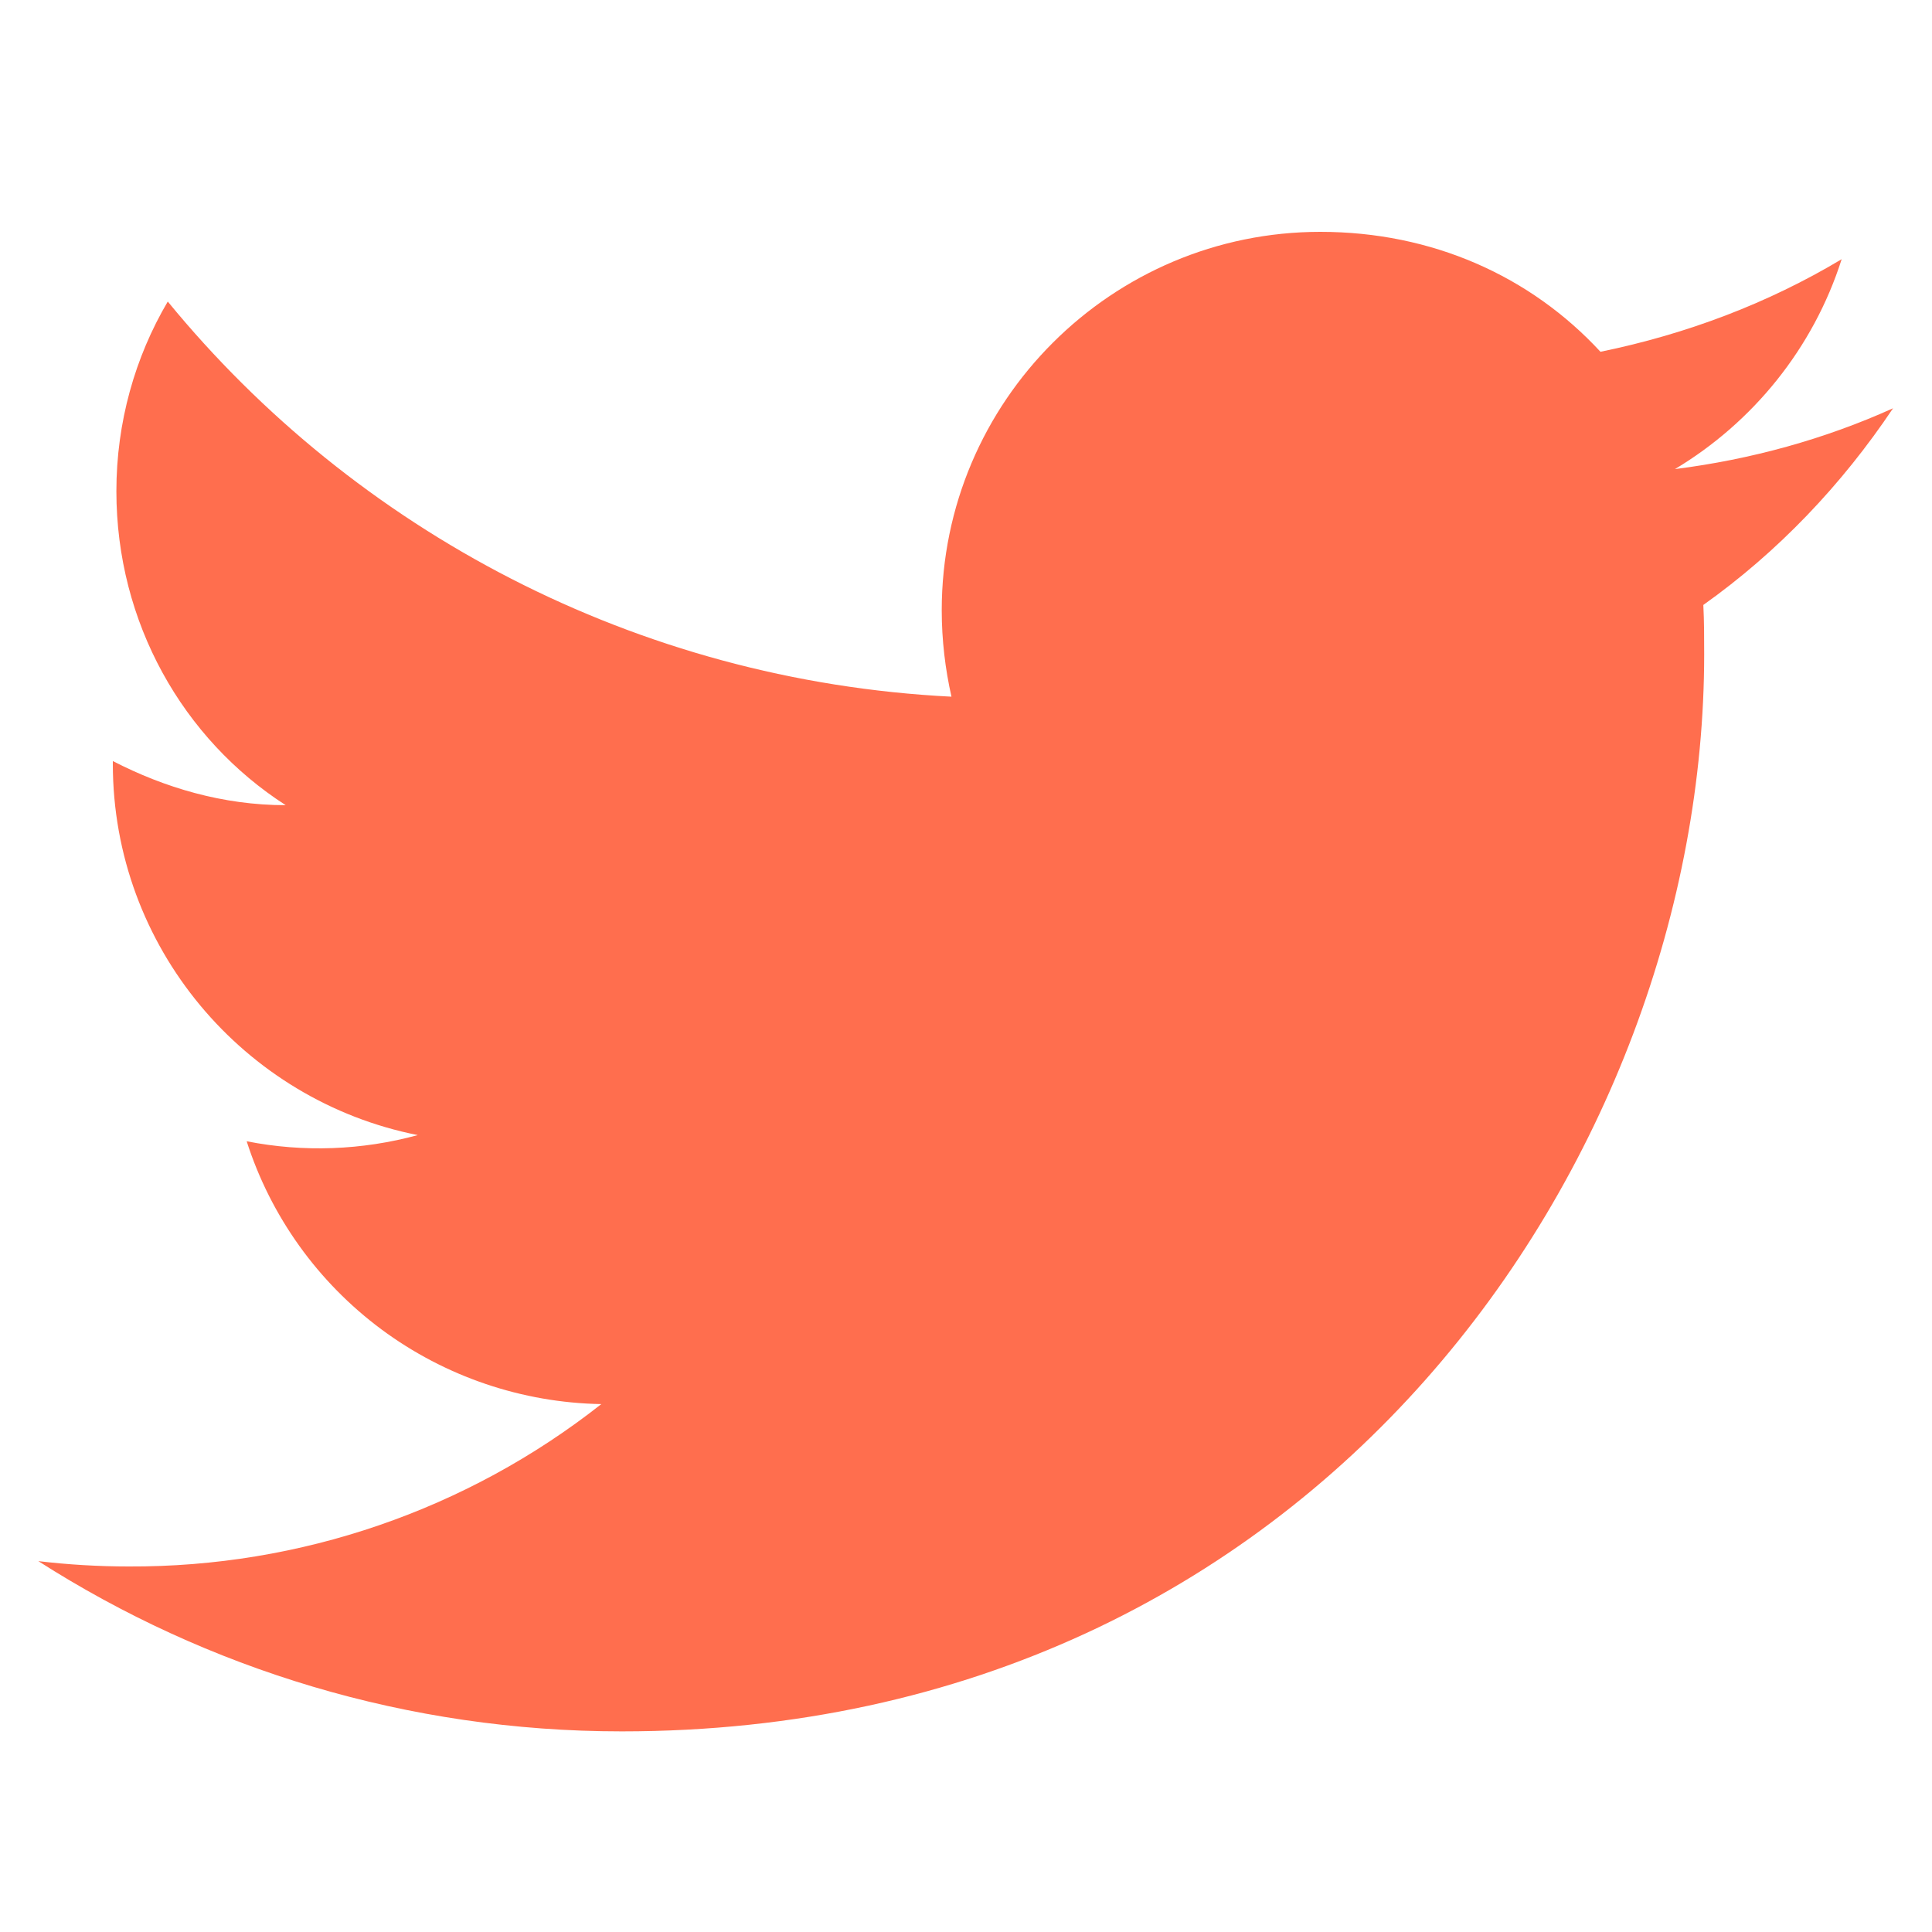 <svg width="25" height="25" viewBox="0 0 25 25" fill="none" xmlns="http://www.w3.org/2000/svg">
<g clip-path="url(#clip0_7053_19871)">
<path d="M24.496 5.283C23.613 5.682 22.66 5.945 21.674 6.07C22.683 5.465 23.464 4.507 23.831 3.354C22.878 3.925 21.823 4.324 20.71 4.552C19.804 3.571 18.53 3 17.085 3C14.389 3 12.186 5.192 12.186 7.897C12.186 8.285 12.232 8.661 12.312 9.015C8.228 8.81 4.592 6.858 2.171 3.902C1.747 4.621 1.506 5.465 1.506 6.356C1.506 8.056 2.366 9.563 3.697 10.419C2.882 10.419 2.125 10.191 1.46 9.848V9.883C1.46 12.257 3.158 14.243 5.406 14.688C4.684 14.885 3.926 14.913 3.192 14.768C3.504 15.741 4.114 16.592 4.937 17.203C5.76 17.813 6.755 18.151 7.781 18.169C6.041 19.54 3.885 20.28 1.666 20.27C1.276 20.27 0.886 20.247 0.496 20.201C2.676 21.594 5.269 22.404 8.045 22.404C17.085 22.404 22.052 14.939 22.052 8.467C22.052 8.25 22.052 8.045 22.041 7.828C23.005 7.143 23.831 6.276 24.496 5.283Z" fill="#FF6E4E"/>
</g>
<defs>
<clipPath id="clip0_7053_19871">
<rect width="24" height="24" fill="white" transform="translate(0.496 0.531)"/>
</clipPath>
</defs>
</svg>
